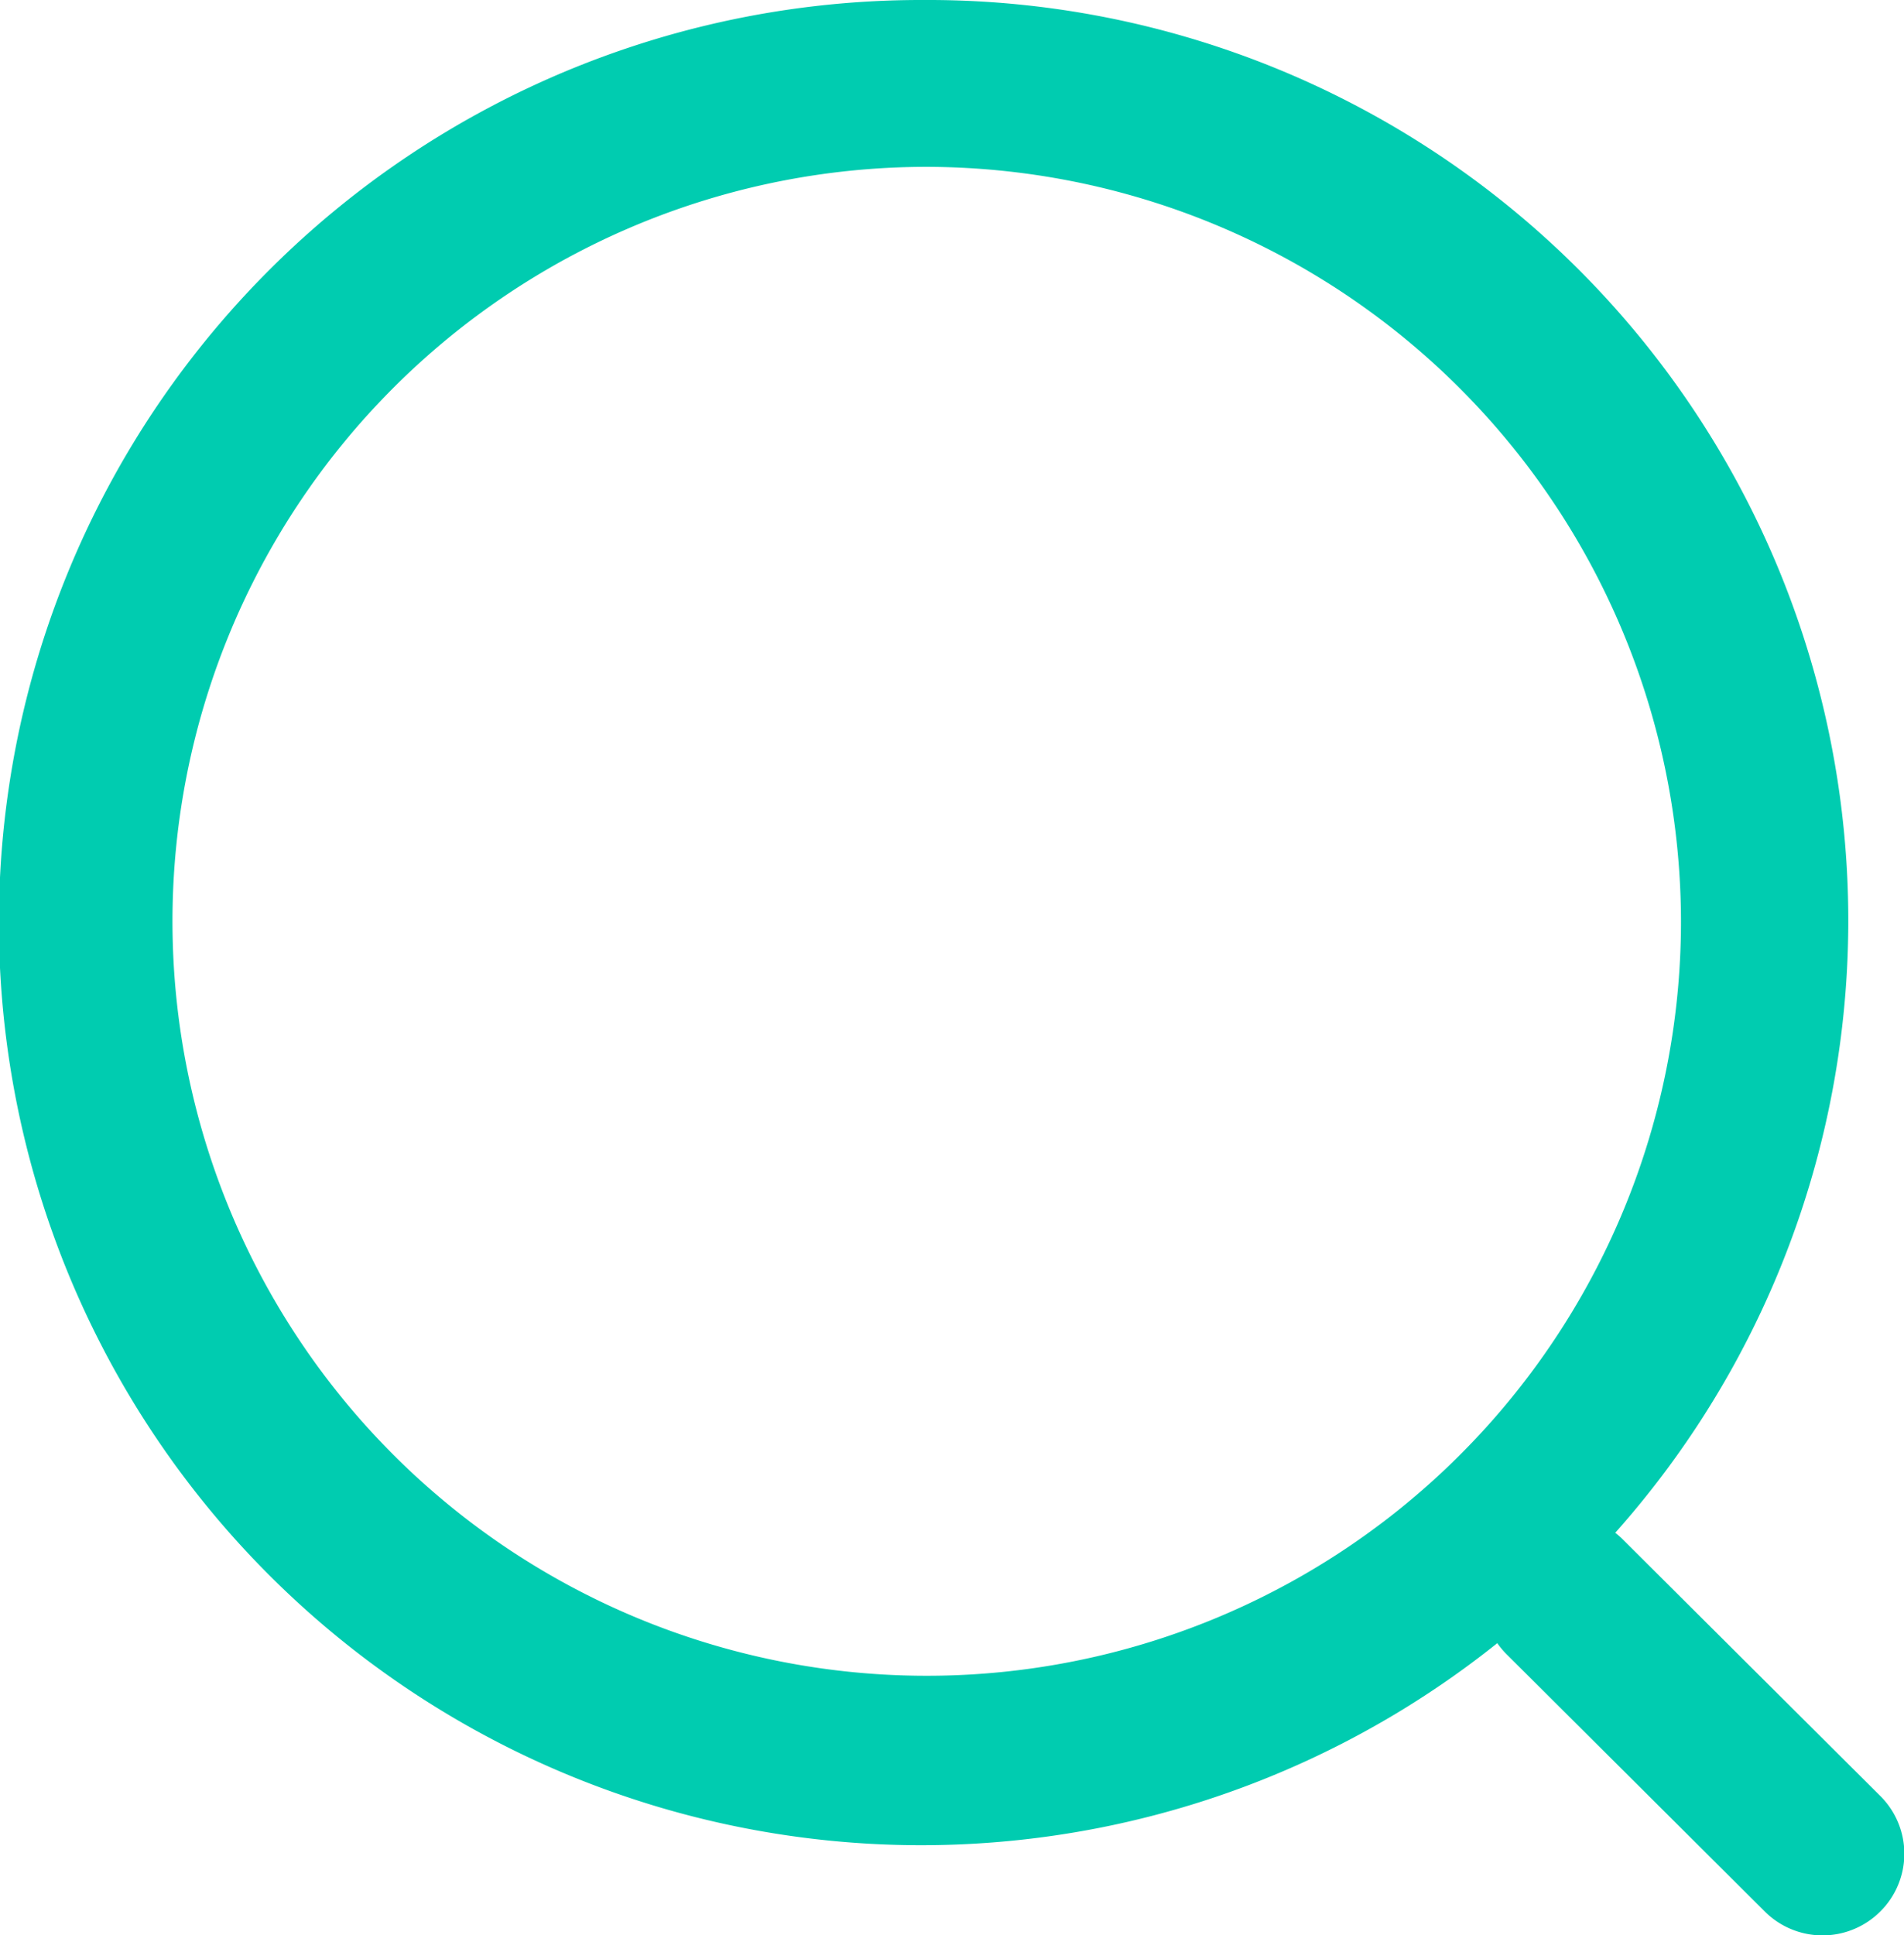 <svg xmlns="http://www.w3.org/2000/svg" width="14.77" height="15.009" viewBox="0 0 14.77 15.009">
  <defs>
    <style>
      .cls-1 {
        fill: #00ccb0;
      }
    </style>
  </defs>
  <path id="搜索" class="cls-1" d="M78.169,98a7.139,7.139,0,0,1,5.361,11.887.637.637,0,0,1,.058.051l2,1.992a.631.631,0,0,1,0,.892h0a.634.634,0,0,1-.9,0l-2-1.992a.635.635,0,0,1-.073-.087h0A7.155,7.155,0,1,1,78.169,98Zm0,1.294a5.851,5.851,0,1,0,5.871,5.851,5.861,5.861,0,0,0-5.871-5.851Z" transform="translate(-71 -98)"/>
</svg>

